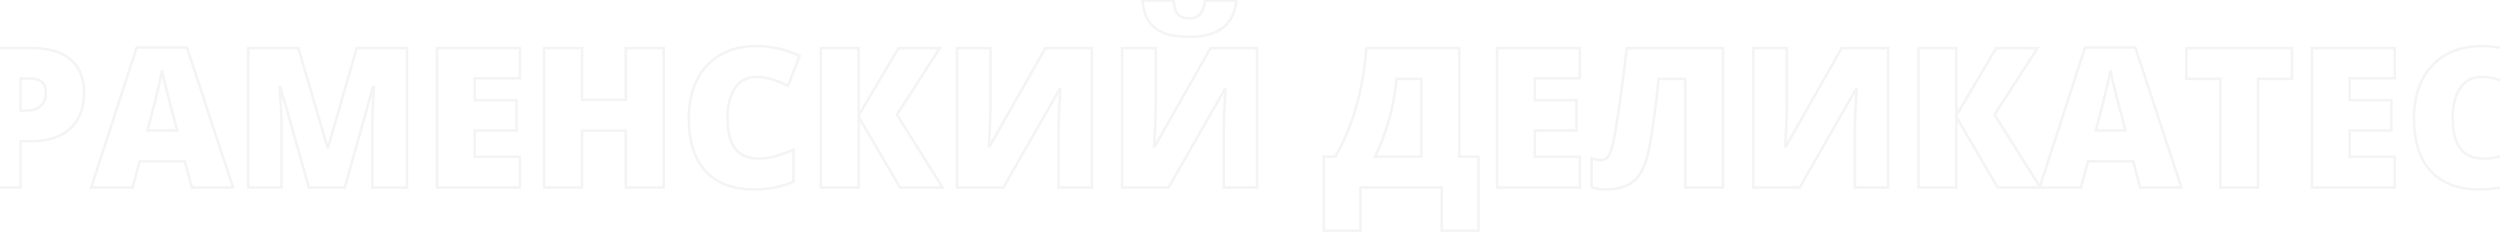 <?xml version="1.0" encoding="UTF-8"?> <svg xmlns="http://www.w3.org/2000/svg" width="1920" height="178" viewBox="0 0 1920 178" fill="none"> <path opacity="0.05" d="M53.934 98.736L54.612 99.471L54.612 99.471L53.934 98.736ZM15.774 108.478V107.478H14.774V108.478H15.774ZM15.774 144V145H16.774V144H15.774ZM-13.156 144H-14.156V145H-13.156V144ZM-13.156 36.92V35.92H-14.156V36.92H-13.156ZM15.774 84.894H14.774V85.894H15.774V84.894ZM31.375 81.231L30.689 80.504L30.682 80.511L31.375 81.231ZM15.774 60.284V59.284H14.774V60.284H15.774ZM63.554 70.978C63.554 82.734 60.083 91.692 53.255 98.002L54.612 99.471C61.945 92.695 65.554 83.147 65.554 70.978H63.554ZM53.255 98.002C46.466 104.272 36.732 107.478 23.904 107.478V109.478C37.053 109.478 47.339 106.189 54.612 99.471L53.255 98.002ZM23.904 107.478H15.774V109.478H23.904V107.478ZM14.774 108.478V144H16.774V108.478H14.774ZM15.774 143H-13.156V145H15.774V143ZM-12.156 144V36.92H-14.156V144H-12.156ZM-13.156 37.92H23.904V35.92H-13.156V37.92ZM23.904 37.92C37.306 37.92 47.184 40.85 53.717 46.536L55.03 45.028C47.988 38.898 37.553 35.92 23.904 35.92V37.92ZM53.717 46.536C60.24 52.215 63.554 60.312 63.554 70.978H65.554C65.554 59.866 62.08 51.166 55.03 45.028L53.717 46.536ZM15.774 85.894H21.048V83.894H15.774V85.894ZM21.048 85.894C25.588 85.894 29.301 84.613 32.068 81.952L30.682 80.511C28.37 82.733 25.199 83.894 21.048 83.894V85.894ZM32.061 81.959C34.89 79.29 36.257 75.635 36.257 71.124H34.257C34.257 75.207 33.036 78.29 30.689 80.504L32.061 81.959ZM36.257 71.124C36.257 67.329 35.201 64.306 32.924 62.252C30.667 60.215 27.379 59.284 23.245 59.284V61.284C27.119 61.284 29.837 62.16 31.584 63.736C33.311 65.295 34.257 67.693 34.257 71.124H36.257ZM23.245 59.284H15.774V61.284H23.245V59.284ZM14.774 60.284V84.894H16.774V60.284H14.774ZM147.317 144L146.35 144.254L146.546 145H147.317V144ZM142.044 123.932L143.011 123.677L142.815 122.932H142.044V123.932ZM107.254 123.932V122.932H106.488L106.288 123.671L107.254 123.932ZM101.834 144V145H102.6L102.799 144.261L101.834 144ZM70.047 144L69.096 143.691L68.671 145H70.047V144ZM104.983 36.48V35.48H104.257L104.032 36.171L104.983 36.48ZM143.582 36.48L144.532 36.168L144.306 35.48H143.582V36.48ZM178.958 144V145H180.34L179.908 143.687L178.958 144ZM136.038 100.201V101.201H137.334L137.005 99.947L136.038 100.201ZM131.424 82.623L132.391 82.369L132.388 82.358L131.424 82.623ZM127.469 67.462L126.497 67.699L126.499 67.706L127.469 67.462ZM124.466 54.132L125.45 53.953L123.481 53.958L124.466 54.132ZM121.829 66.436L120.855 66.212L120.853 66.22L121.829 66.436ZM113.26 100.201L112.293 99.945L111.961 101.201H113.26V100.201ZM148.285 143.746L143.011 123.677L141.077 124.186L146.35 144.254L148.285 143.746ZM142.044 122.932H107.254V124.932H142.044V122.932ZM106.288 123.671L100.869 143.739L102.799 144.261L108.219 124.192L106.288 123.671ZM101.834 143H70.047V145H101.834V143ZM70.998 144.309L105.934 36.789L104.032 36.171L69.096 143.691L70.998 144.309ZM104.983 37.48H143.582V35.48H104.983V37.48ZM142.632 36.793L178.008 144.313L179.908 143.687L144.532 36.168L142.632 36.793ZM178.958 143H147.317V145H178.958V143ZM137.005 99.947L132.391 82.369L130.457 82.877L135.071 100.455L137.005 99.947ZM132.388 82.358C131.316 78.461 130 73.415 128.438 67.218L126.499 67.706C128.062 73.911 129.383 78.972 130.46 82.888L132.388 82.358ZM128.44 67.225C126.927 61.024 125.932 56.606 125.45 53.953L123.482 54.311C123.976 57.028 124.983 61.497 126.497 67.699L128.44 67.225ZM123.481 53.958C123.047 56.42 122.173 60.5 120.855 66.212L122.803 66.661C124.122 60.948 125.006 56.824 125.451 54.306L123.481 53.958ZM120.853 66.22C119.588 71.91 116.737 83.145 112.293 99.945L114.227 100.457C118.669 83.663 121.531 72.389 122.805 66.653L120.853 66.22ZM113.26 101.201H136.038V99.201H113.26V101.201ZM237.259 144L236.297 144.273L236.503 145H237.259V144ZM215.359 66.876L216.321 66.603L216.115 65.876H215.359V66.876ZM214.7 66.876V65.876H213.619L213.703 66.954L214.7 66.876ZM216.238 144V145H217.238V144H216.238ZM190.604 144H189.604V145H190.604V144ZM190.604 36.92V35.92H189.604V36.92H190.604ZM229.129 36.92L230.088 36.638L229.877 35.92H229.129V36.92ZM251.468 112.945L250.508 113.227L250.719 113.945H251.468V112.945ZM252.054 112.945V113.945H252.806L253.015 113.222L252.054 112.945ZM273.953 36.92V35.92H273.201L272.992 36.643L273.953 36.92ZM312.552 36.92H313.552V35.92H312.552V36.92ZM312.552 144V145H313.552V144H312.552ZM285.965 144H284.965V145H285.965V144ZM286.038 88.922L285.039 88.889L285.038 88.897L285.038 88.906L286.038 88.922ZM287.063 67.022L288.062 67.073L288.115 66.022H287.063V67.022ZM286.404 67.022V66.022H285.646L285.441 66.752L286.404 67.022ZM264.798 144V145H265.556L265.761 144.27L264.798 144ZM238.221 143.727L216.321 66.603L214.397 67.149L236.297 144.273L238.221 143.727ZM215.359 65.876H214.7V67.876H215.359V65.876ZM213.703 66.954C214.728 80.08 215.238 90.255 215.238 97.491H217.238C217.238 90.177 216.723 79.942 215.697 66.798L213.703 66.954ZM215.238 97.491V144H217.238V97.491H215.238ZM216.238 143H190.604V145H216.238V143ZM191.604 144V36.92H189.604V144H191.604ZM190.604 37.92H229.129V35.92H190.604V37.92ZM228.169 37.202L250.508 113.227L252.427 112.663L230.088 36.638L228.169 37.202ZM251.468 113.945H252.054V111.945H251.468V113.945ZM253.015 113.222L274.914 37.197L272.992 36.643L251.093 112.669L253.015 113.222ZM273.953 37.92H312.552V35.92H273.953V37.92ZM311.552 36.92V144H313.552V36.92H311.552ZM312.552 143H285.965V145H312.552V143ZM286.965 144V97.052H284.965V144H286.965ZM286.965 97.052C286.965 94.617 286.989 91.912 287.038 88.938L285.038 88.906C284.989 91.888 284.965 94.604 284.965 97.052H286.965ZM287.038 88.955C287.135 85.987 287.476 78.697 288.062 67.073L286.065 66.972C285.479 78.59 285.137 85.9 285.039 88.889L287.038 88.955ZM287.063 66.022H286.404V68.022H287.063V66.022ZM285.441 66.752L263.835 143.73L265.761 144.27L287.367 67.293L285.441 66.752ZM264.798 143H237.259V145H264.798V143ZM399.197 144V145H400.197V144H399.197ZM335.623 144H334.623V145H335.623V144ZM335.623 36.92V35.92H334.623V36.92H335.623ZM399.197 36.92H400.197V35.92H399.197V36.92ZM399.197 60.138V61.138H400.197V60.138H399.197ZM364.554 60.138V59.138H363.554V60.138H364.554ZM364.554 76.983H363.554V77.983H364.554V76.983ZM396.634 76.983H397.634V75.983H396.634V76.983ZM396.634 100.201V101.201H397.634V100.201H396.634ZM364.554 100.201V99.201H363.554V100.201H364.554ZM364.554 120.416H363.554V121.416H364.554V120.416ZM399.197 120.416H400.197V119.416H399.197V120.416ZM399.197 143H335.623V145H399.197V143ZM336.623 144V36.92H334.623V144H336.623ZM335.623 37.92H399.197V35.92H335.623V37.92ZM398.197 36.92V60.138H400.197V36.92H398.197ZM399.197 59.138H364.554V61.138H399.197V59.138ZM363.554 60.138V76.983H365.554V60.138H363.554ZM364.554 77.983H396.634V75.983H364.554V77.983ZM395.634 76.983V100.201H397.634V76.983H395.634ZM396.634 99.201H364.554V101.201H396.634V99.201ZM363.554 100.201V120.416H365.554V100.201H363.554ZM364.554 121.416H399.197V119.416H364.554V121.416ZM398.197 120.416V144H400.197V120.416H398.197ZM509.72 144V145H510.72V144H509.72ZM480.643 144H479.643V145H480.643V144ZM480.643 100.348H481.643V99.348H480.643V100.348ZM447.024 100.348V99.348H446.024V100.348H447.024ZM447.024 144V145H448.024V144H447.024ZM417.947 144H416.947V145H417.947V144ZM417.947 36.92V35.92H416.947V36.92H417.947ZM447.024 36.92H448.024V35.92H447.024V36.92ZM447.024 76.617H446.024V77.617H447.024V76.617ZM480.643 76.617V77.617H481.643V76.617H480.643ZM480.643 36.92V35.92H479.643V36.92H480.643ZM509.72 36.92H510.72V35.92H509.72V36.92ZM509.72 143H480.643V145H509.72V143ZM481.643 144V100.348H479.643V144H481.643ZM480.643 99.348H447.024V101.348H480.643V99.348ZM446.024 100.348V144H448.024V100.348H446.024ZM447.024 143H417.947V145H447.024V143ZM418.947 144V36.92H416.947V144H418.947ZM417.947 37.92H447.024V35.92H417.947V37.92ZM446.024 36.92V76.617H448.024V36.92H446.024ZM447.024 77.617H480.643V75.617H447.024V77.617ZM481.643 76.617V36.92H479.643V76.617H481.643ZM480.643 37.92H509.72V35.92H480.643V37.92ZM508.72 36.92V144H510.72V36.92H508.72ZM564.505 67.608L565.329 68.175L565.331 68.171L564.505 67.608ZM609.402 115.069H610.402V113.574L609.021 114.145L609.402 115.069ZM609.402 139.532L609.807 140.447L610.402 140.183V139.532H609.402ZM541.873 131.402L541.136 132.078L541.138 132.08L541.873 131.402ZM535.208 61.529L534.314 61.082L534.312 61.086L535.208 61.529ZM553.226 42.193L553.724 43.06L553.726 43.059L553.226 42.193ZM614.09 42.926L615.022 43.288L615.359 42.423L614.52 42.023L614.09 42.926ZM605.228 65.704L604.803 66.609L605.772 67.064L606.159 66.067L605.228 65.704ZM580.618 58.112C573.404 58.112 567.723 61.106 563.678 67.046L565.331 68.171C569.002 62.782 574.062 60.112 580.618 60.112V58.112ZM563.681 67.042C559.668 72.884 557.719 80.873 557.719 90.899H559.719C559.719 81.102 561.627 73.563 565.329 68.175L563.681 67.042ZM557.719 90.899C557.719 101.301 559.692 109.284 563.801 114.686C567.949 120.139 574.154 122.808 582.229 122.808V120.808C574.631 120.808 569.081 118.325 565.392 113.475C561.664 108.574 559.719 101.104 559.719 90.899H557.719ZM582.229 122.808C587.06 122.808 591.746 122.135 596.283 120.789L595.715 118.871C591.366 120.162 586.872 120.808 582.229 120.808V122.808ZM596.283 120.789C600.761 119.46 605.262 117.862 609.784 115.994L609.021 114.145C604.559 115.988 600.123 117.563 595.715 118.871L596.283 120.789ZM608.402 115.069V139.532H610.402V115.069H608.402ZM608.998 138.618C600.208 142.508 590.241 144.465 579.08 144.465V146.465C590.477 146.465 600.726 144.466 609.807 140.447L608.998 138.618ZM579.08 144.465C563.118 144.465 551.014 139.842 542.608 130.725L541.138 132.08C550.018 141.713 562.718 146.465 579.08 146.465V144.465ZM542.61 130.727C534.242 121.598 529.982 108.326 529.982 90.753H527.982C527.982 108.629 532.316 122.457 541.136 132.078L542.61 130.727ZM529.982 90.753C529.982 79.795 532.034 70.21 536.104 61.972L534.312 61.086C530.082 69.645 527.982 79.543 527.982 90.753H529.982ZM536.102 61.977C540.218 53.746 546.089 47.45 553.724 43.06L552.727 41.327C544.737 45.921 538.597 52.516 534.314 61.082L536.102 61.977ZM553.726 43.059C561.411 38.62 570.461 36.382 580.911 36.382V34.382C570.169 34.382 560.763 36.685 552.725 41.327L553.726 43.059ZM580.911 36.382C592.333 36.382 603.246 38.863 613.659 43.828L614.52 42.023C603.84 36.93 592.634 34.382 580.911 34.382V36.382ZM613.158 42.563L604.296 65.341L606.159 66.067L615.022 43.288L613.158 42.563ZM605.652 64.799C601.661 62.926 597.666 61.348 593.668 60.064L593.057 61.969C596.969 63.225 600.884 64.771 604.803 66.609L605.652 64.799ZM593.668 60.064C589.605 58.76 585.253 58.112 580.618 58.112V60.112C585.065 60.112 589.209 60.734 593.057 61.969L593.668 60.064ZM723.953 144V145H725.762L724.8 143.468L723.953 144ZM691.214 144L690.351 144.505L690.641 145H691.214V144ZM659.427 89.728L660.29 89.222L658.427 86.041V89.728H659.427ZM659.427 144V145H660.427V144H659.427ZM630.35 144H629.35V145H630.35V144ZM630.35 36.92V35.92H629.35V36.92H630.35ZM659.427 36.92H660.427V35.92H659.427V36.92ZM659.427 88.775H658.427V92.436L660.288 89.284L659.427 88.775ZM690.042 36.92V35.92H689.471L689.181 36.411L690.042 36.92ZM721.829 36.92L722.669 37.463L723.666 35.92H721.829V36.92ZM688.797 88.043L687.957 87.5L687.611 88.035L687.95 88.575L688.797 88.043ZM723.953 143H691.214V145H723.953V143ZM692.077 143.495L660.29 89.222L658.564 90.233L690.351 144.505L692.077 143.495ZM658.427 89.728V144H660.427V89.728H658.427ZM659.427 143H630.35V145H659.427V143ZM631.35 144V36.92H629.35V144H631.35ZM630.35 37.92H659.427V35.92H630.35V37.92ZM658.427 36.92V88.775H660.427V36.92H658.427ZM660.288 89.284L690.903 37.428L689.181 36.411L658.566 88.267L660.288 89.284ZM690.042 37.92H721.829V35.92H690.042V37.92ZM720.989 36.377L687.957 87.5L689.637 88.586L722.669 37.463L720.989 36.377ZM687.95 88.575L723.106 144.532L724.8 143.468L689.644 87.511L687.95 88.575ZM734.939 36.92V35.92H733.939V36.92H734.939ZM760.721 36.92H761.721V35.92H760.721V36.92ZM759.549 112.213L758.55 112.16L758.494 113.213H759.549V112.213ZM760.135 112.213V113.213H760.717L761.005 112.706L760.135 112.213ZM802.835 36.92V35.92H802.252L801.965 36.427L802.835 36.92ZM838.577 36.92H839.577V35.92H838.577V36.92ZM838.577 144V145H839.577V144H838.577ZM812.942 144H811.942V145H812.942V144ZM814.261 68.707L815.259 68.772L815.328 67.707H814.261V68.707ZM813.675 68.707V67.707H813.095L812.807 68.21L813.675 68.707ZM770.608 144V145H771.188L771.476 144.497L770.608 144ZM734.939 144H733.939V145H734.939V144ZM734.939 37.92H760.721V35.92H734.939V37.92ZM759.721 36.92V82.916H761.721V36.92H759.721ZM759.721 82.916C759.721 87.768 759.332 97.507 758.55 112.16L760.547 112.266C761.328 97.622 761.721 87.83 761.721 82.916H759.721ZM759.549 113.213H760.135V111.213H759.549V113.213ZM761.005 112.706L803.705 37.413L801.965 36.427L759.265 111.72L761.005 112.706ZM802.835 37.92H838.577V35.92H802.835V37.92ZM837.577 36.92V144H839.577V36.92H837.577ZM838.577 143H812.942V145H838.577V143ZM813.942 144V99.176H811.942V144H813.942ZM813.942 99.176C813.942 92.422 814.38 82.292 815.259 68.772L813.263 68.642C812.384 82.172 811.942 92.355 811.942 99.176H813.942ZM814.261 67.707H813.675V69.707H814.261V67.707ZM812.807 68.21L769.74 143.503L771.476 144.497L814.543 69.204L812.807 68.21ZM770.608 143H734.939V145H770.608V143ZM735.939 144V36.92H733.939V144H735.939ZM861.795 36.92V35.92H860.795V36.92H861.795ZM887.576 36.92H888.576V35.92H887.576V36.92ZM886.404 112.213L885.406 112.16L885.35 113.213H886.404V112.213ZM886.99 112.213V113.213H887.573L887.86 112.706L886.99 112.213ZM929.69 36.92V35.92H929.108L928.821 36.427L929.69 36.92ZM965.433 36.92H966.433V35.92H965.433V36.92ZM965.433 144V145H966.433V144H965.433ZM939.798 144H938.798V145H939.798V144ZM941.116 68.707L942.114 68.772L942.183 67.707H941.116V68.707ZM940.53 68.707V67.707H939.95L939.662 68.21L940.53 68.707ZM897.464 144V145H898.044L898.332 144.497L897.464 144ZM861.795 144H860.795V145H861.795V144ZM887.137 21.539L886.518 22.325L886.521 22.327L887.137 21.539ZM877.469 0.445V-0.555H876.394L876.471 0.517L877.469 0.445ZM901.346 0.445L902.344 0.394L902.296 -0.555H901.346V0.445ZM925.369 0.445V-0.555H924.442L924.372 0.37L925.369 0.445ZM949.612 0.445L950.607 0.552L950.726 -0.555H949.612V0.445ZM861.795 37.92H887.576V35.92H861.795V37.92ZM886.576 36.92V82.916H888.576V36.92H886.576ZM886.576 82.916C886.576 87.768 886.187 97.507 885.406 112.16L887.403 112.266C888.184 97.622 888.576 87.83 888.576 82.916H886.576ZM886.404 113.213H886.99V111.213H886.404V113.213ZM887.86 112.706L930.56 37.413L928.821 36.427L886.12 111.72L887.86 112.706ZM929.69 37.92H965.433V35.92H929.69V37.92ZM964.433 36.92V144H966.433V36.92H964.433ZM965.433 143H939.798V145H965.433V143ZM940.798 144V99.176H938.798V144H940.798ZM940.798 99.176C940.798 92.422 941.236 82.292 942.114 68.772L940.118 68.642C939.239 82.172 938.798 92.355 938.798 99.176H940.798ZM941.116 67.707H940.53V69.707H941.116V67.707ZM939.662 68.21L896.596 143.503L898.332 144.497L941.398 69.204L939.662 68.21ZM897.464 143H861.795V145H897.464V143ZM862.795 144V36.92H860.795V144H862.795ZM913.357 27.351C901.789 27.351 893.311 25.095 887.753 20.751L886.521 22.327C892.584 27.065 901.586 29.351 913.357 29.351V27.351ZM887.756 20.754C882.277 16.435 879.136 9.704 878.466 0.374L876.471 0.517C877.169 10.23 880.473 17.561 886.518 22.325L887.756 20.754ZM877.469 1.445H901.346V-0.555H877.469V1.445ZM900.347 0.496C900.595 5.365 901.667 9.101 903.738 11.499L905.252 10.192C903.612 8.293 902.584 5.096 902.344 0.394L900.347 0.496ZM903.738 11.499C905.854 13.949 909.142 15.068 913.357 15.068V13.068C909.467 13.068 906.847 12.039 905.252 10.192L903.738 11.499ZM913.357 15.068C917.241 15.068 920.372 13.854 922.604 11.324C924.806 8.826 926.016 5.174 926.366 0.52L924.372 0.37C924.039 4.798 922.905 7.958 921.103 10.001C919.331 12.012 916.798 13.068 913.357 13.068V15.068ZM925.369 1.445H949.612V-0.555H925.369V1.445ZM948.618 0.338C947.639 9.435 944.216 16.134 938.437 20.582C932.633 25.049 924.317 27.351 913.357 27.351V29.351C924.565 29.351 933.376 27.001 939.657 22.167C945.963 17.313 949.583 10.059 950.607 0.552L948.618 0.338ZM1135.43 177.325V178.325H1136.43V177.325H1135.43ZM1107.23 177.325H1106.23V178.325H1107.23V177.325ZM1107.23 144H1108.23V143H1107.23V144ZM1044.83 144V143H1043.83V144H1044.83ZM1044.83 177.325V178.325H1045.83V177.325H1044.83ZM1016.63 177.325H1015.63V178.325H1016.63V177.325ZM1016.63 120.27V119.27H1015.63V120.27H1016.63ZM1025.49 120.27V121.27H1026.06L1026.35 120.778L1025.49 120.27ZM1041.31 82.696L1042.27 82.977L1042.27 82.976L1041.31 82.696ZM1049.37 36.92V35.92H1048.44L1048.37 36.845L1049.37 36.92ZM1120.78 36.92H1121.78V35.92H1120.78V36.92ZM1120.78 120.27H1119.78V121.27H1120.78V120.27ZM1135.43 120.27H1136.43V119.27H1135.43V120.27ZM1091.63 120.27V121.27H1092.63V120.27H1091.63ZM1091.63 60.577H1092.63V59.577H1091.63V60.577ZM1072.59 60.577V59.577H1071.68L1071.59 60.482L1072.59 60.577ZM1056.11 120.27L1055.2 119.84L1054.52 121.27H1056.11V120.27ZM1135.43 176.325H1107.23V178.325H1135.43V176.325ZM1108.23 177.325V144H1106.23V177.325H1108.23ZM1107.23 143H1044.83V145H1107.23V143ZM1043.83 144V177.325H1045.83V144H1043.83ZM1044.83 176.325H1016.63V178.325H1044.83V176.325ZM1017.63 177.325V120.27H1015.63V177.325H1017.63ZM1016.63 121.27H1025.49V119.27H1016.63V121.27ZM1026.35 120.778C1032.8 109.855 1038.1 97.252 1042.27 82.977L1040.35 82.416C1036.22 96.559 1030.98 109.004 1024.63 119.761L1026.35 120.778ZM1042.27 82.976C1046.44 68.645 1049.14 53.317 1050.37 36.995L1048.37 36.845C1047.16 53.042 1044.48 68.232 1040.35 82.417L1042.27 82.976ZM1049.37 37.92H1120.78V35.92H1049.37V37.92ZM1119.78 36.92V120.27H1121.78V36.92H1119.78ZM1120.78 121.27H1135.43V119.27H1120.78V121.27ZM1134.43 120.27V177.325H1136.43V120.27H1134.43ZM1092.63 120.27V60.577H1090.63V120.27H1092.63ZM1091.63 59.577H1072.59V61.577H1091.63V59.577ZM1071.59 60.482C1069.6 81.265 1064.14 101.049 1055.2 119.84L1057.01 120.699C1066.04 101.697 1071.57 81.686 1073.58 60.672L1071.59 60.482ZM1056.11 121.27H1091.63V119.27H1056.11V121.27ZM1213.36 144V145H1214.36V144H1213.36ZM1149.78 144H1148.78V145H1149.78V144ZM1149.78 36.92V35.92H1148.78V36.92H1149.78ZM1213.36 36.92H1214.36V35.92H1213.36V36.92ZM1213.36 60.138V61.138H1214.36V60.138H1213.36ZM1178.71 60.138V59.138H1177.71V60.138H1178.71ZM1178.71 76.983H1177.71V77.983H1178.71V76.983ZM1210.79 76.983H1211.79V75.983H1210.79V76.983ZM1210.79 100.201V101.201H1211.79V100.201H1210.79ZM1178.71 100.201V99.201H1177.71V100.201H1178.71ZM1178.71 120.416H1177.71V121.416H1178.71V120.416ZM1213.36 120.416H1214.36V119.416H1213.36V120.416ZM1213.36 143H1149.78V145H1213.36V143ZM1150.78 144V36.92H1148.78V144H1150.78ZM1149.78 37.92H1213.36V35.92H1149.78V37.92ZM1212.36 36.92V60.138H1214.36V36.92H1212.36ZM1213.36 59.138H1178.71V61.138H1213.36V59.138ZM1177.71 60.138V76.983H1179.71V60.138H1177.71ZM1178.71 77.983H1210.79V75.983H1178.71V77.983ZM1209.79 76.983V100.201H1211.79V76.983H1209.79ZM1210.79 99.201H1178.71V101.201H1210.79V99.201ZM1177.71 100.201V120.416H1179.71V100.201H1177.71ZM1178.71 121.416H1213.36V119.416H1178.71V121.416ZM1212.36 120.416V144H1214.36V120.416H1212.36ZM1323.29 144V145H1324.29V144H1323.29ZM1294.22 144H1293.22V145H1294.22V144ZM1294.22 60.577H1295.22V59.577H1294.22V60.577ZM1273.78 60.577V59.577H1272.87L1272.79 60.485L1273.78 60.577ZM1269.24 97.711L1268.25 97.561L1268.25 97.565L1269.24 97.711ZM1257.38 136.383L1256.62 135.726L1256.62 135.727L1257.38 136.383ZM1247.71 143.194L1248.07 144.125L1248.08 144.121L1247.71 143.194ZM1222.37 143.854H1221.37V144.587L1222.07 144.808L1222.37 143.854ZM1222.37 121.515L1222.68 120.566L1221.37 120.127V121.515H1222.37ZM1235.33 119.83L1234.49 119.293L1234.48 119.298L1235.33 119.83ZM1239.07 108.99L1240.04 109.206L1240.04 109.204L1239.07 108.99ZM1243.75 80.572L1244.74 80.716L1244.74 80.715L1243.75 80.572ZM1249.32 36.92V35.92H1248.43L1248.33 36.808L1249.32 36.92ZM1323.29 36.92H1324.29V35.92H1323.29V36.92ZM1323.29 143H1294.22V145H1323.29V143ZM1295.22 144V60.577H1293.22V144H1295.22ZM1294.22 59.577H1273.78V61.577H1294.22V59.577ZM1272.79 60.485C1271.67 72.623 1270.15 84.982 1268.25 97.561L1270.23 97.86C1272.14 85.245 1273.65 72.847 1274.78 60.669L1272.79 60.485ZM1268.25 97.565C1266.4 110.162 1264.62 118.921 1262.95 123.906L1264.84 124.544C1266.58 119.372 1268.38 110.455 1270.23 97.857L1268.25 97.565ZM1262.95 123.906C1261.27 128.899 1259.15 132.825 1256.62 135.726L1258.13 137.04C1260.88 133.886 1263.1 129.707 1264.84 124.544L1262.95 123.906ZM1256.62 135.727C1254.14 138.58 1251.05 140.761 1247.33 142.267L1248.08 144.121C1252.08 142.503 1255.43 140.143 1258.13 137.039L1256.62 135.727ZM1247.34 142.263C1243.63 143.719 1239.1 144.465 1233.72 144.465V146.465C1239.27 146.465 1244.07 145.697 1248.07 144.125L1247.34 142.263ZM1233.72 144.465C1229.65 144.465 1225.97 143.939 1222.67 142.9L1222.07 144.808C1225.6 145.917 1229.48 146.465 1233.72 146.465V144.465ZM1223.37 143.854V121.515H1221.37V143.854H1223.37ZM1222.05 122.463C1225.02 123.454 1227.53 123.979 1229.54 123.979V121.979C1227.84 121.979 1225.57 121.528 1222.68 120.566L1222.05 122.463ZM1229.54 123.979C1232.42 123.979 1234.67 122.761 1236.18 120.362L1234.48 119.298C1233.35 121.098 1231.75 121.979 1229.54 121.979V123.979ZM1236.17 120.367C1237.64 118.063 1238.91 114.305 1240.04 109.206L1238.09 108.774C1236.97 113.832 1235.75 117.3 1234.49 119.293L1236.17 120.367ZM1240.04 109.204C1241.17 104.037 1242.74 94.531 1244.74 80.716L1242.76 80.429C1240.76 94.25 1239.2 103.689 1238.09 108.776L1240.04 109.204ZM1244.74 80.715C1246.75 66.837 1248.6 52.275 1250.31 37.031L1248.33 36.808C1246.62 52.033 1244.76 66.574 1242.76 80.429L1244.74 80.715ZM1249.32 37.92H1323.29V35.92H1249.32V37.92ZM1322.29 36.92V144H1324.29V36.92H1322.29ZM1346.51 36.92V35.92H1345.51V36.92H1346.51ZM1372.29 36.92H1373.29V35.92H1372.29V36.92ZM1371.12 112.213L1370.12 112.16L1370.07 113.213H1371.12V112.213ZM1371.71 112.213V113.213H1372.29L1372.58 112.706L1371.71 112.213ZM1414.41 36.92V35.92H1413.82L1413.54 36.427L1414.41 36.92ZM1450.15 36.92H1451.15V35.92H1450.15V36.92ZM1450.15 144V145H1451.15V144H1450.15ZM1424.51 144H1423.51V145H1424.51V144ZM1425.83 68.707L1426.83 68.772L1426.9 67.707H1425.83V68.707ZM1425.25 68.707V67.707H1424.67L1424.38 68.21L1425.25 68.707ZM1382.18 144V145H1382.76L1383.05 144.497L1382.18 144ZM1346.51 144H1345.51V145H1346.51V144ZM1346.51 37.92H1372.29V35.92H1346.51V37.92ZM1371.29 36.92V82.916H1373.29V36.92H1371.29ZM1371.29 82.916C1371.29 87.768 1370.9 97.507 1370.12 112.16L1372.12 112.266C1372.9 97.622 1373.29 87.83 1373.29 82.916H1371.29ZM1371.12 113.213H1371.71V111.213H1371.12V113.213ZM1372.58 112.706L1415.28 37.413L1413.54 36.427L1370.84 111.72L1372.58 112.706ZM1414.41 37.92H1450.15V35.92H1414.41V37.92ZM1449.15 36.92V144H1451.15V36.92H1449.15ZM1450.15 143H1424.51V145H1450.15V143ZM1425.51 144V99.176H1423.51V144H1425.51ZM1425.51 99.176C1425.51 92.422 1425.95 82.292 1426.83 68.772L1424.84 68.642C1423.96 82.172 1423.51 92.355 1423.51 99.176H1425.51ZM1425.83 67.707H1425.25V69.707H1425.83V67.707ZM1424.38 68.21L1381.31 143.503L1383.05 144.497L1426.12 69.204L1424.38 68.21ZM1382.18 143H1346.51V145H1382.18V143ZM1347.51 144V36.92H1345.51V144H1347.51ZM1566.97 144V145H1568.78L1567.82 143.468L1566.97 144ZM1534.23 144L1533.37 144.505L1533.66 145H1534.23V144ZM1502.44 89.728L1503.31 89.222L1501.44 86.041V89.728H1502.44ZM1502.44 144V145H1503.44V144H1502.44ZM1473.37 144H1472.37V145H1473.37V144ZM1473.37 36.92V35.92H1472.37V36.92H1473.37ZM1502.44 36.92H1503.44V35.92H1502.44V36.92ZM1502.44 88.775H1501.44V92.436L1503.31 89.284L1502.44 88.775ZM1533.06 36.92V35.92H1532.49L1532.2 36.411L1533.06 36.92ZM1564.85 36.92L1565.69 37.463L1566.68 35.92H1564.85V36.92ZM1531.81 88.043L1530.97 87.5L1530.63 88.035L1530.97 88.575L1531.81 88.043ZM1566.97 143H1534.23V145H1566.97V143ZM1535.09 143.495L1503.31 89.222L1501.58 90.233L1533.37 144.505L1535.09 143.495ZM1501.44 89.728V144H1503.44V89.728H1501.44ZM1502.44 143H1473.37V145H1502.44V143ZM1474.37 144V36.92H1472.37V144H1474.37ZM1473.37 37.92H1502.44V35.92H1473.37V37.92ZM1501.44 36.92V88.775H1503.44V36.92H1501.44ZM1503.31 89.284L1533.92 37.428L1532.2 36.411L1501.58 88.267L1503.31 89.284ZM1533.06 37.92H1564.85V35.92H1533.06V37.92ZM1564.01 36.377L1530.97 87.5L1532.65 88.586L1565.69 37.463L1564.01 36.377ZM1530.97 88.575L1566.12 144.532L1567.82 143.468L1532.66 87.511L1530.97 88.575ZM1643.66 144L1642.69 144.254L1642.88 145H1643.66V144ZM1638.38 123.932L1639.35 123.677L1639.15 122.932H1638.38V123.932ZM1603.59 123.932V122.932H1602.83L1602.63 123.671L1603.59 123.932ZM1598.17 144V145H1598.94L1599.14 144.261L1598.17 144ZM1566.38 144L1565.43 143.691L1565.01 145H1566.38V144ZM1601.32 36.48V35.48H1600.59L1600.37 36.171L1601.32 36.48ZM1639.92 36.48L1640.87 36.168L1640.64 35.48H1639.92V36.48ZM1675.3 144V145H1676.68L1676.25 143.687L1675.3 144ZM1632.38 100.201V101.201H1633.67L1633.34 99.947L1632.38 100.201ZM1627.76 82.623L1628.73 82.369L1628.73 82.358L1627.76 82.623ZM1623.81 67.462L1622.84 67.699L1622.84 67.706L1623.81 67.462ZM1620.8 54.132L1621.79 53.953L1619.82 53.958L1620.8 54.132ZM1618.17 66.436L1617.19 66.212L1617.19 66.22L1618.17 66.436ZM1609.6 100.201L1608.63 99.945L1608.3 101.201H1609.6V100.201ZM1644.62 143.746L1639.35 123.677L1637.41 124.186L1642.69 144.254L1644.62 143.746ZM1638.38 122.932H1603.59V124.932H1638.38V122.932ZM1602.63 123.671L1597.21 143.739L1599.14 144.261L1604.56 124.192L1602.63 123.671ZM1598.17 143H1566.38V145H1598.17V143ZM1567.34 144.309L1602.27 36.789L1600.37 36.171L1565.43 143.691L1567.34 144.309ZM1601.32 37.48H1639.92V35.48H1601.32V37.48ZM1638.97 36.793L1674.35 144.313L1676.25 143.687L1640.87 36.168L1638.97 36.793ZM1675.3 143H1643.66V145H1675.3V143ZM1633.34 99.947L1628.73 82.369L1626.79 82.877L1631.41 100.455L1633.34 99.947ZM1628.73 82.358C1627.65 78.461 1626.34 73.415 1624.78 67.218L1622.84 67.706C1624.4 73.911 1625.72 78.972 1626.8 82.888L1628.73 82.358ZM1624.78 67.225C1623.26 61.024 1622.27 56.606 1621.79 53.953L1619.82 54.311C1620.31 57.028 1621.32 61.497 1622.84 67.699L1624.78 67.225ZM1619.82 53.958C1619.38 56.42 1618.51 60.5 1617.19 66.212L1619.14 66.661C1620.46 60.948 1621.34 56.824 1621.79 54.306L1619.82 53.958ZM1617.19 66.22C1615.93 71.91 1613.08 83.145 1608.63 99.945L1610.56 100.457C1615.01 83.663 1617.87 72.389 1619.14 66.653L1617.19 66.22ZM1609.6 101.201H1632.38V99.201H1609.6V101.201ZM1734.18 144V145H1735.18V144H1734.18ZM1705.25 144H1704.25V145H1705.25V144ZM1705.25 60.577H1706.25V59.577H1705.25V60.577ZM1679.1 60.577H1678.1V61.577H1679.1V60.577ZM1679.1 36.92V35.92H1678.1V36.92H1679.1ZM1760.26 36.92H1761.26V35.92H1760.26V36.92ZM1760.26 60.577V61.577H1761.26V60.577H1760.26ZM1734.18 60.577V59.577H1733.18V60.577H1734.18ZM1734.18 143H1705.25V145H1734.18V143ZM1706.25 144V60.577H1704.25V144H1706.25ZM1705.25 59.577H1679.1V61.577H1705.25V59.577ZM1680.1 60.577V36.92H1678.1V60.577H1680.1ZM1679.1 37.92H1760.26V35.92H1679.1V37.92ZM1759.26 36.92V60.577H1761.26V36.92H1759.26ZM1760.26 59.577H1734.18V61.577H1760.26V59.577ZM1733.18 60.577V144H1735.18V60.577H1733.18ZM1839.14 144V145H1840.14V144H1839.14ZM1775.56 144H1774.56V145H1775.56V144ZM1775.56 36.92V35.92H1774.56V36.92H1775.56ZM1839.14 36.92H1840.14V35.92H1839.14V36.92ZM1839.14 60.138V61.138H1840.14V60.138H1839.14ZM1804.5 60.138V59.138H1803.5V60.138H1804.5ZM1804.5 76.983H1803.5V77.983H1804.5V76.983ZM1836.58 76.983H1837.58V75.983H1836.58V76.983ZM1836.58 100.201V101.201H1837.58V100.201H1836.58ZM1804.5 100.201V99.201H1803.5V100.201H1804.5ZM1804.5 120.416H1803.5V121.416H1804.5V120.416ZM1839.14 120.416H1840.14V119.416H1839.14V120.416ZM1839.14 143H1775.56V145H1839.14V143ZM1776.56 144V36.92H1774.56V144H1776.56ZM1775.56 37.92H1839.14V35.92H1775.56V37.92ZM1838.14 36.92V60.138H1840.14V36.92H1838.14ZM1839.14 59.138H1804.5V61.138H1839.14V59.138ZM1803.5 60.138V76.983H1805.5V60.138H1803.5ZM1804.5 77.983H1836.58V75.983H1804.5V77.983ZM1835.58 76.983V100.201H1837.58V76.983H1835.58ZM1836.58 99.201H1804.5V101.201H1836.58V99.201ZM1803.5 100.201V120.416H1805.5V100.201H1803.5ZM1804.5 121.416H1839.14V119.416H1804.5V121.416ZM1838.14 120.416V144H1840.14V120.416H1838.14ZM1889.46 67.608L1890.28 68.175L1890.28 68.171L1889.46 67.608ZM1934.35 115.069H1935.35V113.574L1933.97 114.145L1934.35 115.069ZM1934.35 139.532L1934.76 140.447L1935.35 140.183V139.532H1934.35ZM1866.82 131.402L1866.09 132.078L1866.09 132.08L1866.82 131.402ZM1860.16 61.529L1859.26 61.082L1859.26 61.086L1860.16 61.529ZM1878.18 42.193L1878.68 43.06L1878.68 43.059L1878.18 42.193ZM1939.04 42.926L1939.97 43.288L1940.31 42.423L1939.47 42.023L1939.04 42.926ZM1930.18 65.704L1929.75 66.609L1930.72 67.064L1931.11 66.067L1930.18 65.704ZM1905.57 58.112C1898.36 58.112 1892.67 61.106 1888.63 67.046L1890.28 68.171C1893.95 62.782 1899.01 60.112 1905.57 60.112V58.112ZM1888.63 67.042C1884.62 72.884 1882.67 80.873 1882.67 90.899H1884.67C1884.67 81.102 1886.58 73.563 1890.28 68.175L1888.63 67.042ZM1882.67 90.899C1882.67 101.301 1884.64 109.284 1888.75 114.686C1892.9 120.139 1899.1 122.808 1907.18 122.808V120.808C1899.58 120.808 1894.03 118.325 1890.34 113.475C1886.62 108.574 1884.67 101.104 1884.67 90.899H1882.67ZM1907.18 122.808C1912.01 122.808 1916.7 122.135 1921.23 120.789L1920.67 118.871C1916.32 120.162 1911.82 120.808 1907.18 120.808V122.808ZM1921.23 120.789C1925.71 119.46 1930.21 117.862 1934.74 115.994L1933.97 114.145C1929.51 115.988 1925.07 117.563 1920.67 118.871L1921.23 120.789ZM1933.35 115.069V139.532H1935.35V115.069H1933.35ZM1933.95 138.618C1925.16 142.508 1915.19 144.465 1904.03 144.465V146.465C1915.43 146.465 1925.68 144.466 1934.76 140.447L1933.95 138.618ZM1904.03 144.465C1888.07 144.465 1875.96 139.842 1867.56 130.725L1866.09 132.08C1874.97 141.713 1887.67 146.465 1904.03 146.465V144.465ZM1867.56 130.727C1859.19 121.598 1854.93 108.326 1854.93 90.753H1852.93C1852.93 108.629 1857.27 122.457 1866.09 132.078L1867.56 130.727ZM1854.93 90.753C1854.93 79.795 1856.98 70.21 1861.06 61.972L1859.26 61.086C1855.03 69.645 1852.93 79.543 1852.93 90.753H1854.93ZM1861.05 61.977C1865.17 53.746 1871.04 47.45 1878.68 43.06L1877.68 41.327C1869.69 45.921 1863.55 52.516 1859.26 61.082L1861.05 61.977ZM1878.68 43.059C1886.36 38.62 1895.41 36.382 1905.86 36.382V34.382C1895.12 34.382 1885.71 36.685 1877.68 41.327L1878.68 43.059ZM1905.86 36.382C1917.28 36.382 1928.2 38.863 1938.61 43.828L1939.47 42.023C1928.79 36.93 1917.58 34.382 1905.86 34.382V36.382ZM1938.11 42.563L1929.25 65.341L1931.11 66.067L1939.97 43.288L1938.11 42.563ZM1930.6 64.799C1926.61 62.926 1922.62 61.348 1918.62 60.064L1918.01 61.969C1921.92 63.225 1925.84 64.771 1929.75 66.609L1930.6 64.799ZM1918.62 60.064C1914.56 58.76 1910.2 58.112 1905.57 58.112V60.112C1910.02 60.112 1914.16 60.734 1918.01 61.969L1918.62 60.064Z" fill="#171717"></path> </svg> 